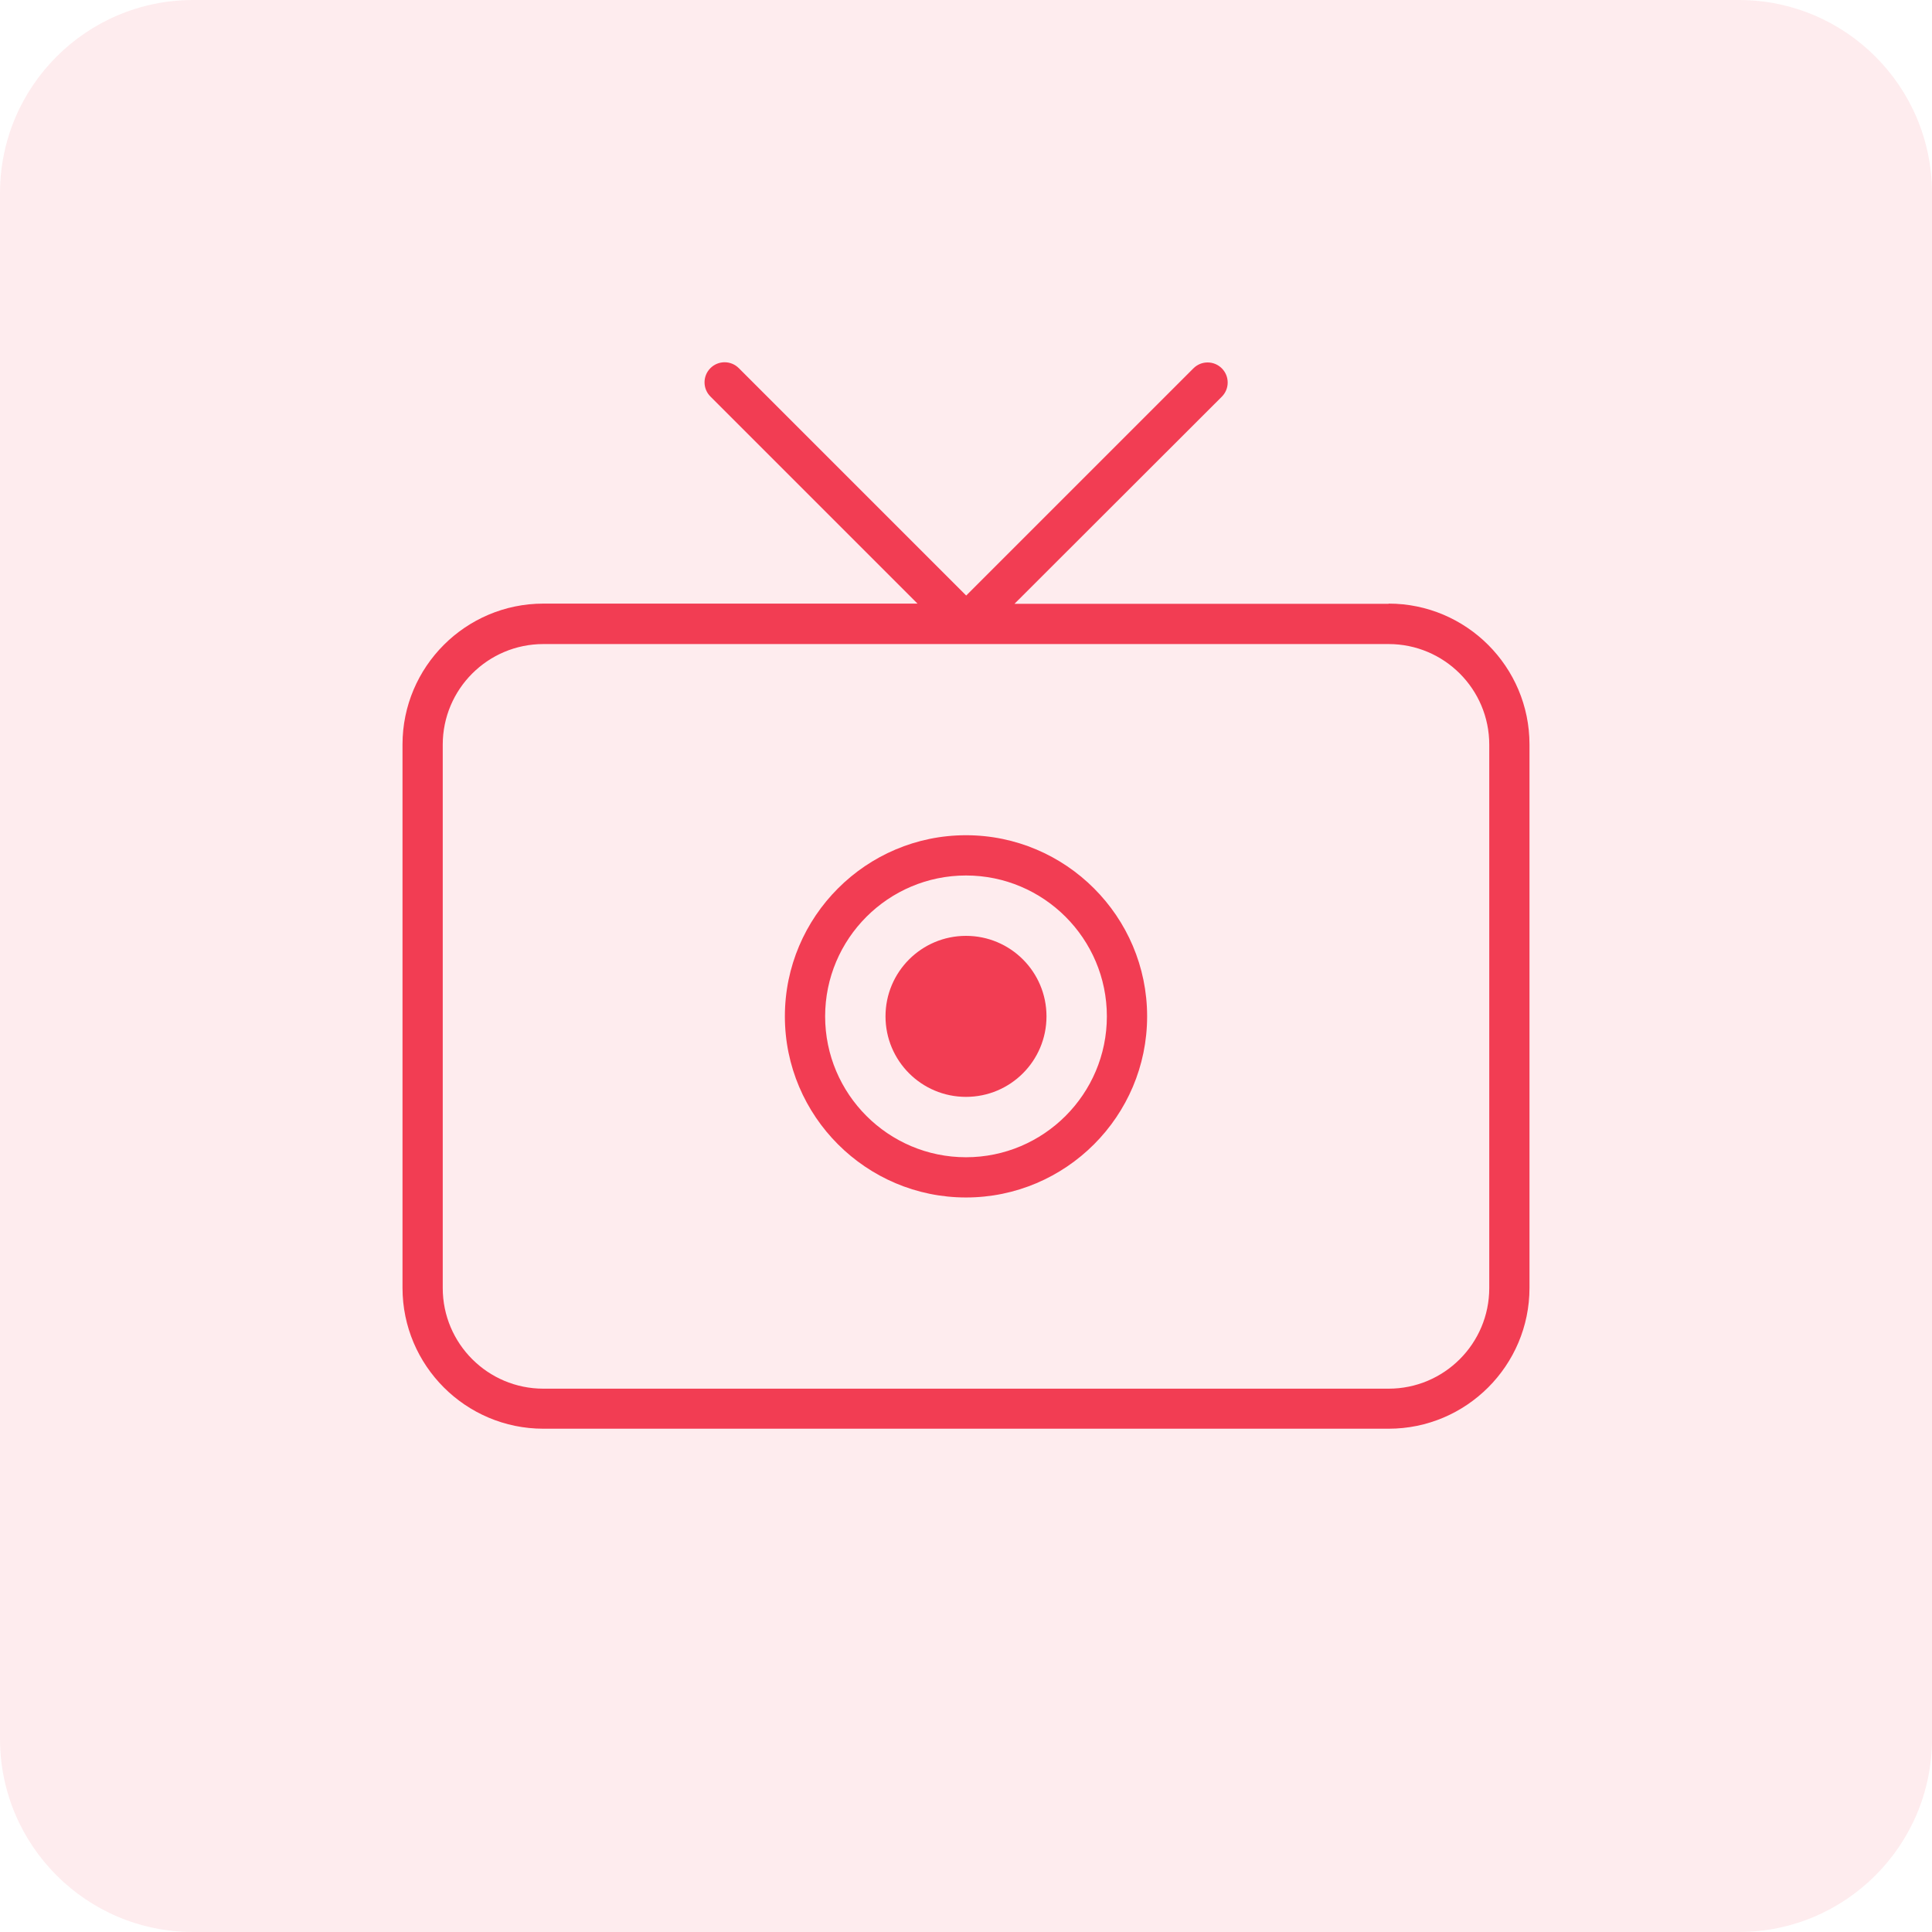 <svg width="80" height="80" viewBox="0 0 80 80" fill="none" xmlns="http://www.w3.org/2000/svg">
<path d="M0 8C0 3.582 3.582 0 8 0H72C76.418 0 80 3.582 80 8V72C80 76.418 76.418 80 72 80H8C3.582 80 0 76.418 0 72V8Z" fill="#F23D53" fill-opacity="0.1"/>
<path d="M57.5 25.002H42.008L50.592 16.427C50.917 16.102 50.917 15.577 50.592 15.252C50.267 14.927 49.742 14.927 49.417 15.252L40.008 24.66L30.592 15.244C30.267 14.919 29.742 14.919 29.417 15.244C29.092 15.569 29.092 16.094 29.417 16.419L37.992 24.994H22.5C19.283 24.994 16.667 27.61 16.667 30.827V53.327C16.667 56.544 19.283 59.16 22.5 59.16H57.5C60.717 59.16 63.333 56.544 63.333 53.327V30.827C63.333 27.61 60.717 24.994 57.5 24.994V25.002ZM61.667 53.335C61.667 55.635 59.8 57.502 57.5 57.502H22.5C20.2 57.502 18.333 55.635 18.333 53.335V30.835C18.333 28.535 20.2 26.669 22.5 26.669H57.5C59.8 26.669 61.667 28.535 61.667 30.835V53.335ZM40 34.585C35.867 34.585 32.5 37.952 32.5 42.085C32.5 46.219 35.867 49.585 40 49.585C44.133 49.585 47.5 46.219 47.5 42.085C47.5 37.952 44.133 34.585 40 34.585ZM40 47.919C36.783 47.919 34.167 45.302 34.167 42.085C34.167 38.869 36.783 36.252 40 36.252C43.217 36.252 45.833 38.869 45.833 42.085C45.833 45.302 43.217 47.919 40 47.919ZM40 38.752C38.158 38.752 36.667 40.244 36.667 42.085C36.667 43.927 38.158 45.419 40 45.419C41.842 45.419 43.333 43.927 43.333 42.085C43.333 40.244 41.842 38.752 40 38.752Z" fill="#F23D53"/>
</svg>
